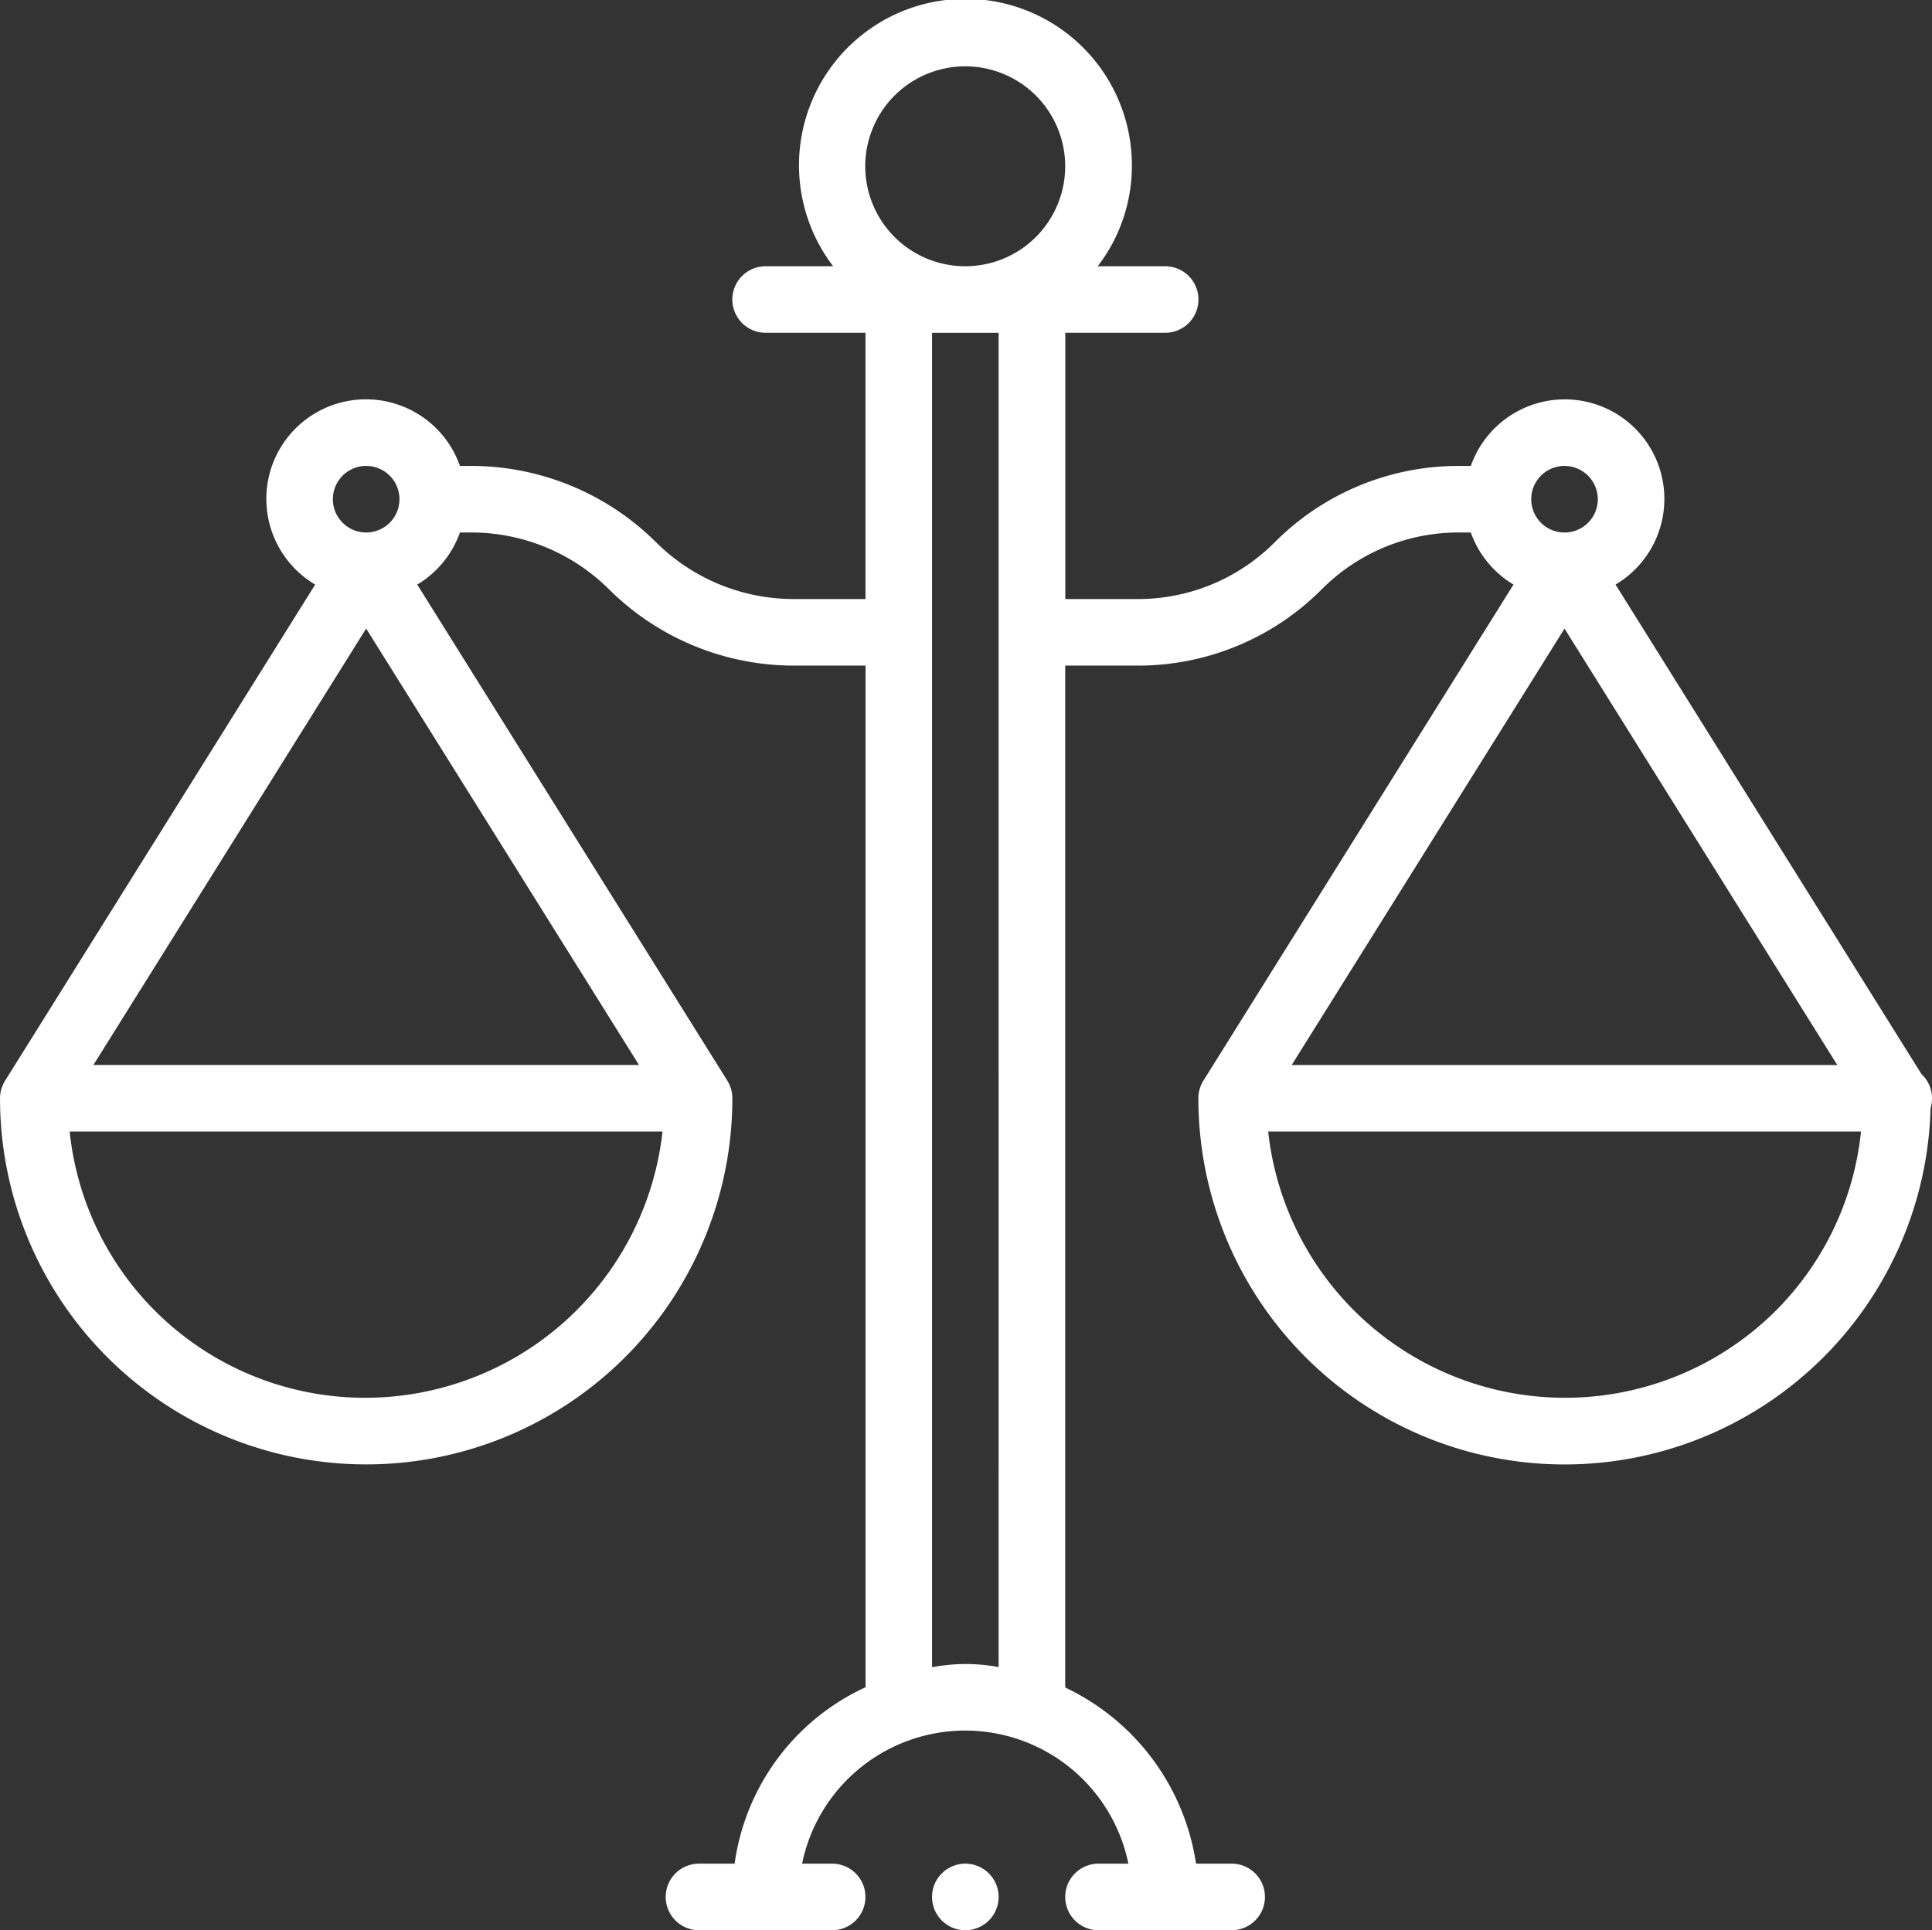 <?xml version="1.0" encoding="UTF-8"?>
<svg xmlns="http://www.w3.org/2000/svg" id="noun-law-5264306" width="103.483" height="103.414" viewBox="0 0 103.483 103.414">
  <rect x="0" y="0" width="103.483" height="103.414" fill="#333333" stroke="none"/>
  <path id="Tracciato_1667" data-name="Tracciato 1667" d="M344.816,518.031a1.783,1.783,0,1,0-1.783,1.782A1.783,1.783,0,0,0,344.816,518.031Z" transform="translate(-291.327 -416.401)" fill="#fff"></path>
  <path id="Tracciato_1668" data-name="Tracciato 1668" d="M182.784,57.573a5.334,5.334,0,1,0-7.752-6.357H174.4a13.877,13.877,0,0,0-9.869,4.088,10.326,10.326,0,0,1-7.348,3.044h-3.872V44.084h5.349a1.783,1.783,0,1,0,0-3.566h-3.611a8.825,8.825,0,0,0,1.828-5.349,8.915,8.915,0,1,0-16,5.349H137.26a1.783,1.783,0,1,0,0,3.566h5.349V58.348h-3.872a10.464,10.464,0,0,1-7.348-3.044,14.053,14.053,0,0,0-9.869-4.088h-.634a5.335,5.335,0,1,0-7.753,6.357L96.523,84.154a1.78,1.78,0,0,0-.271.946,19.613,19.613,0,0,0,39.226-.007,1.78,1.78,0,0,0-.271-.946L118.6,57.573a5.343,5.343,0,0,0,2.288-2.791h.635a10.464,10.464,0,0,1,7.348,3.044,14.056,14.056,0,0,0,9.869,4.088h3.872v54.735A12.239,12.239,0,0,0,135.6,126.1h-1.909a1.783,1.783,0,1,0,0,3.566h7.132a1.783,1.783,0,1,0,0-3.566l-1.61,0h0a8.92,8.92,0,0,1,17.477,0H155.09a1.783,1.783,0,0,0,0,3.566h7.132a1.783,1.783,0,1,0,0-3.566h-1.909a12.482,12.482,0,0,0-7.006-9.437V61.914h3.872a13.877,13.877,0,0,0,9.869-4.088,10.326,10.326,0,0,1,7.348-3.044h.634a5.351,5.351,0,0,0,2.288,2.791L160.71,84.146a1.779,1.779,0,0,0-.271.946,19.613,19.613,0,0,0,39.219.531,1.725,1.725,0,0,0,.076-.525,1.774,1.774,0,0,0-.564-1.3Zm-66.92-6.357A1.783,1.783,0,1,1,114.081,53,1.782,1.782,0,0,1,115.864,51.216Zm-.007,49.924A15.9,15.9,0,0,1,99.983,86.876h31.754a16.023,16.023,0,0,1-15.88,14.264Zm14.62-17.83H101.254l14.609-23.381Zm19.263,32.259a9.481,9.481,0,0,0-3.566.009V44.085h3.566Zm-1.783-75.051a5.355,5.355,0,1,1,3.781-1.569,5.35,5.35,0,0,1-3.781,1.569Zm32.094,10.7A1.783,1.783,0,1,1,178.268,53,1.782,1.782,0,0,1,180.051,51.216Zm0,8.713,14.609,23.381H165.438ZM191.4,96.442a15.993,15.993,0,0,1-27.222-9.566h31.753a15.875,15.875,0,0,1-4.531,9.566Z" transform="translate(-96.251 -26.254)" fill="#fff"></path>
</svg>
